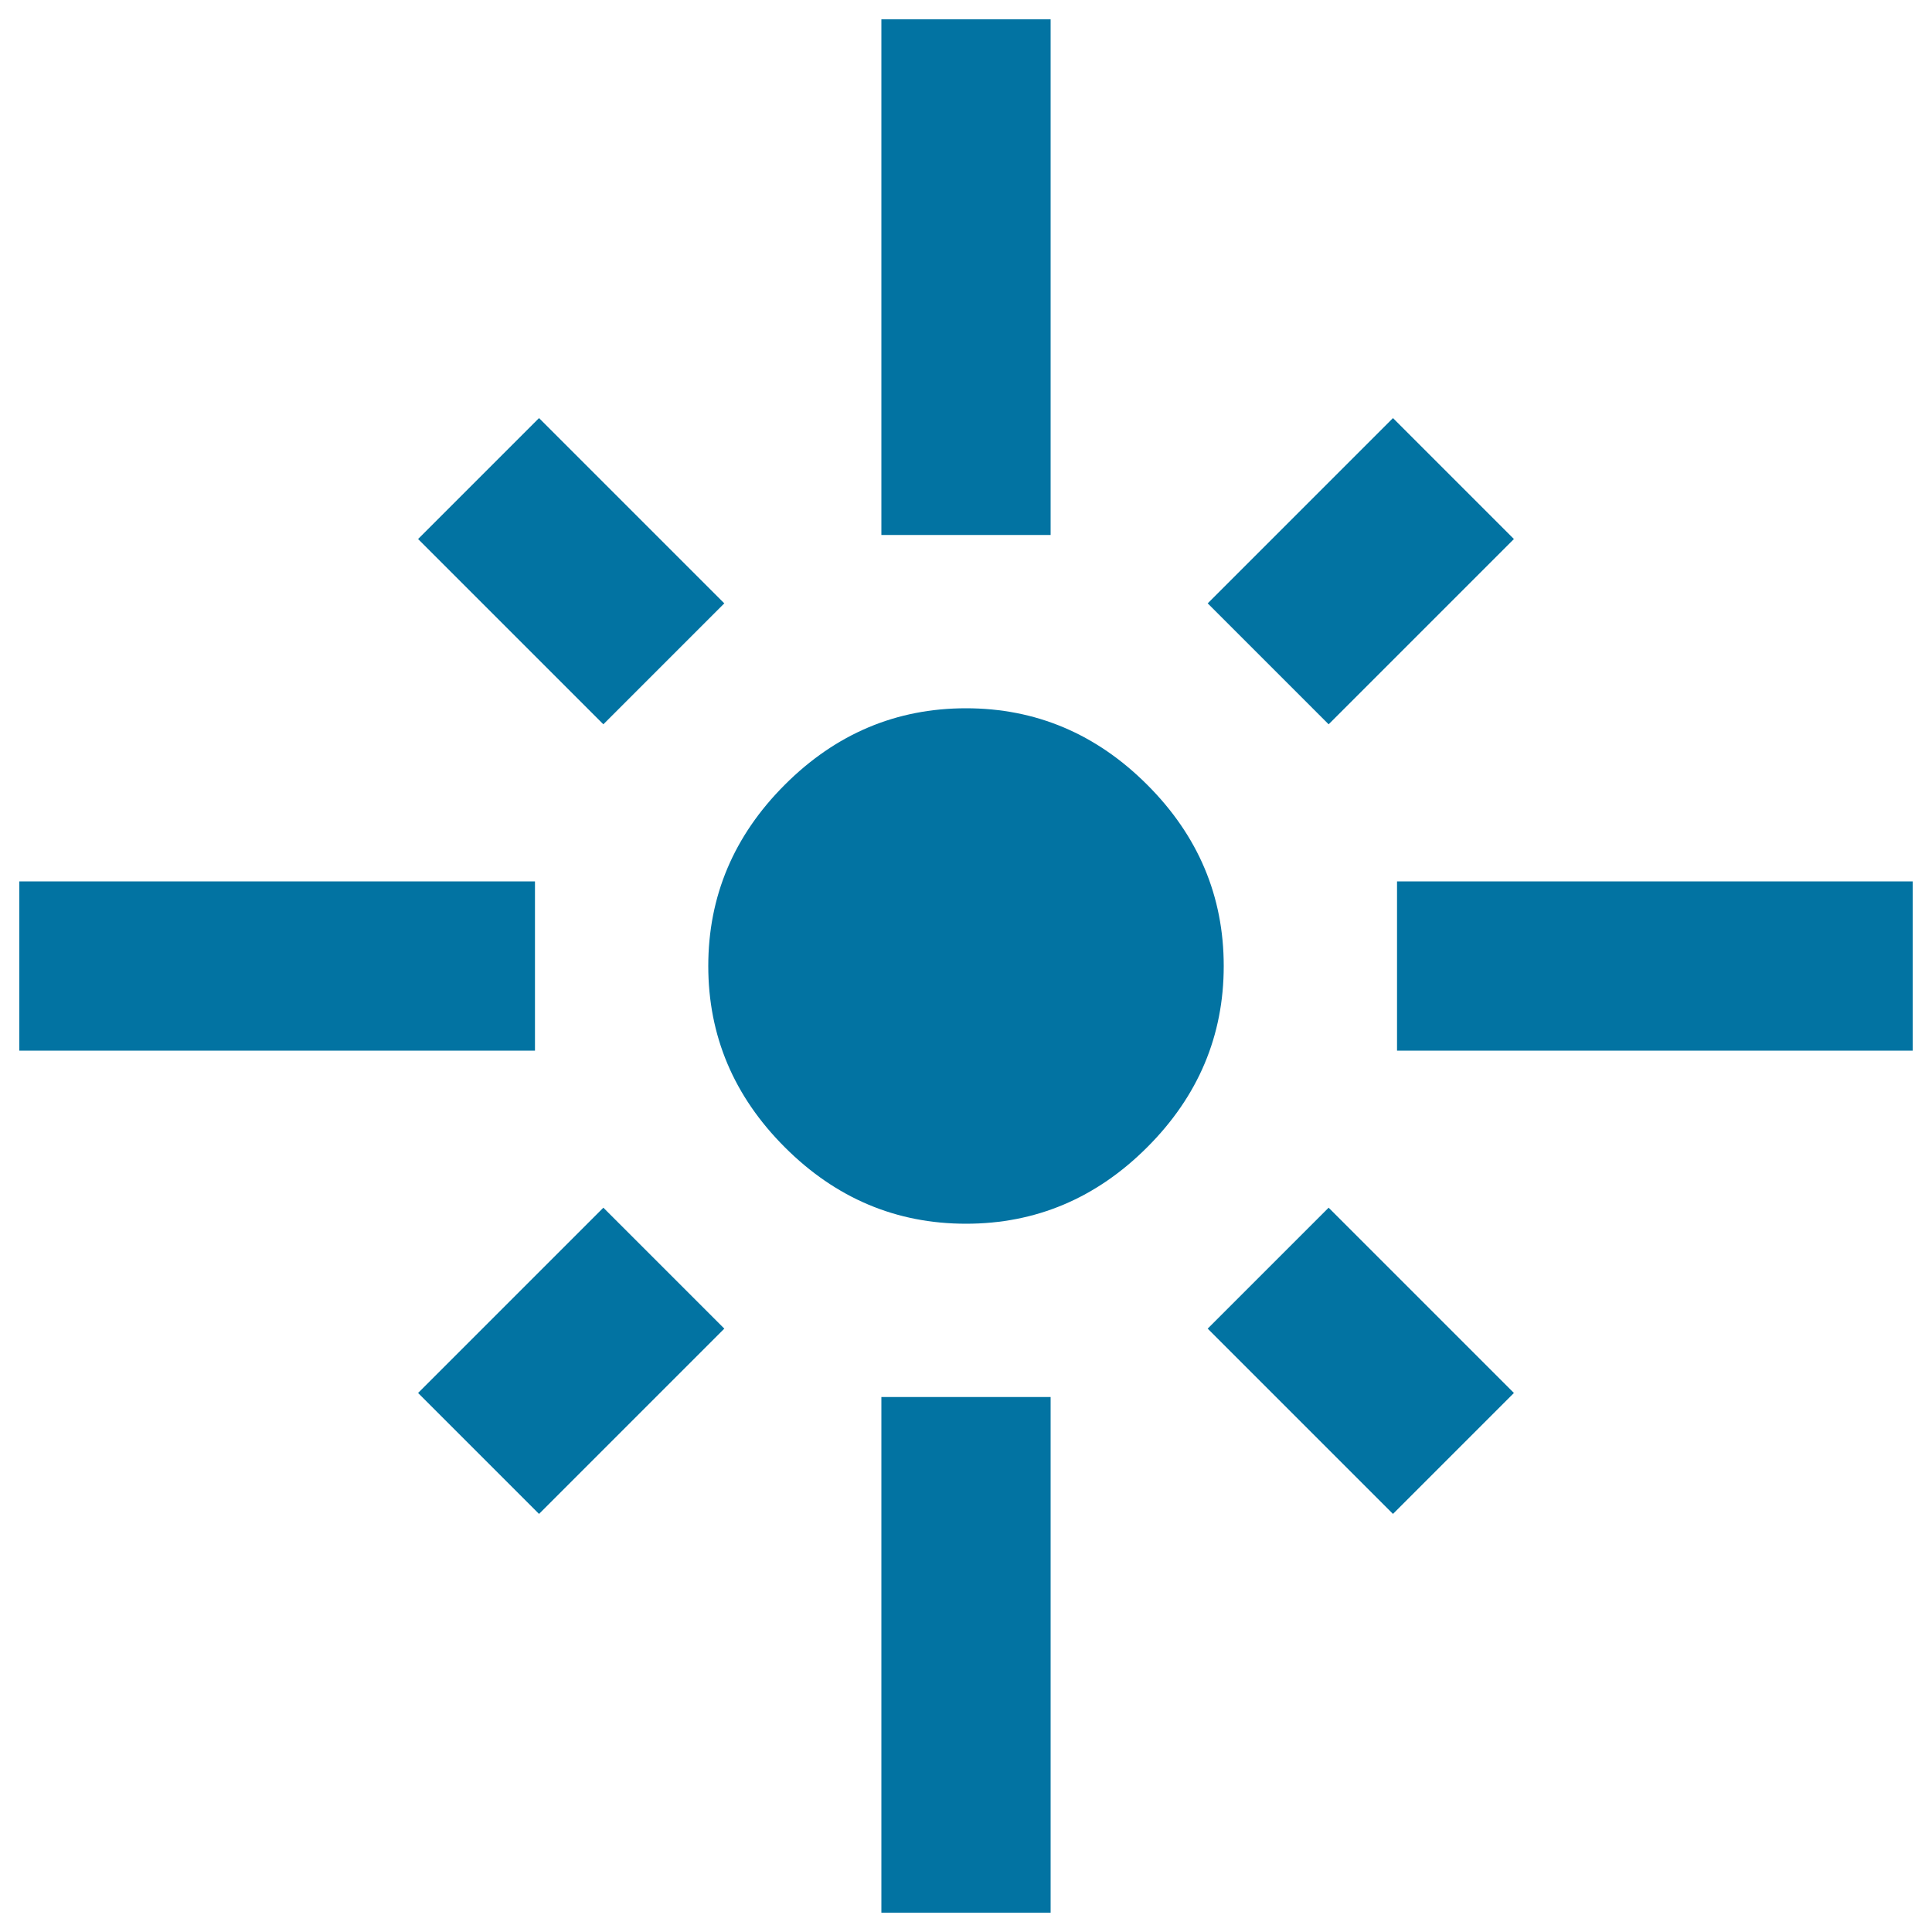 <svg xmlns="http://www.w3.org/2000/svg" viewBox="0 0 1000 1000" style="fill:#0273a2">
<title>Flare SVG icon</title>
<g><path d="M456.2,990V723.1h87.6V990H456.2z M216.4,721l95.9-95.9l62.6,62.6L279,783.6L216.4,721z M625.1,687.7l62.6-62.6l95.9,95.9L721,783.6L625.1,687.7z M500,366.6c36.1,0,67.4,13.2,93.8,39.6s39.6,57.7,39.6,93.8c0,36.1-13.2,67.4-39.6,93.8s-57.7,39.6-93.8,39.6c-36.1,0-67.4-13.2-93.8-39.6c-26.4-26.4-39.6-57.7-39.6-93.8c0-36.1,13.2-67.4,39.6-93.8C432.6,379.8,463.9,366.6,500,366.6z M723.1,456.2H990v87.6H723.1V456.2z M783.6,279l-95.9,95.9l-62.6-62.6l95.9-95.9L783.6,279z M543.8,10v266.9h-87.6V10H543.8z M374.9,312.3l-62.6,62.6L216.4,279l62.6-62.6L374.9,312.3z M276.9,456.2v87.6H10v-87.6H276.9z"/></g>
</svg>